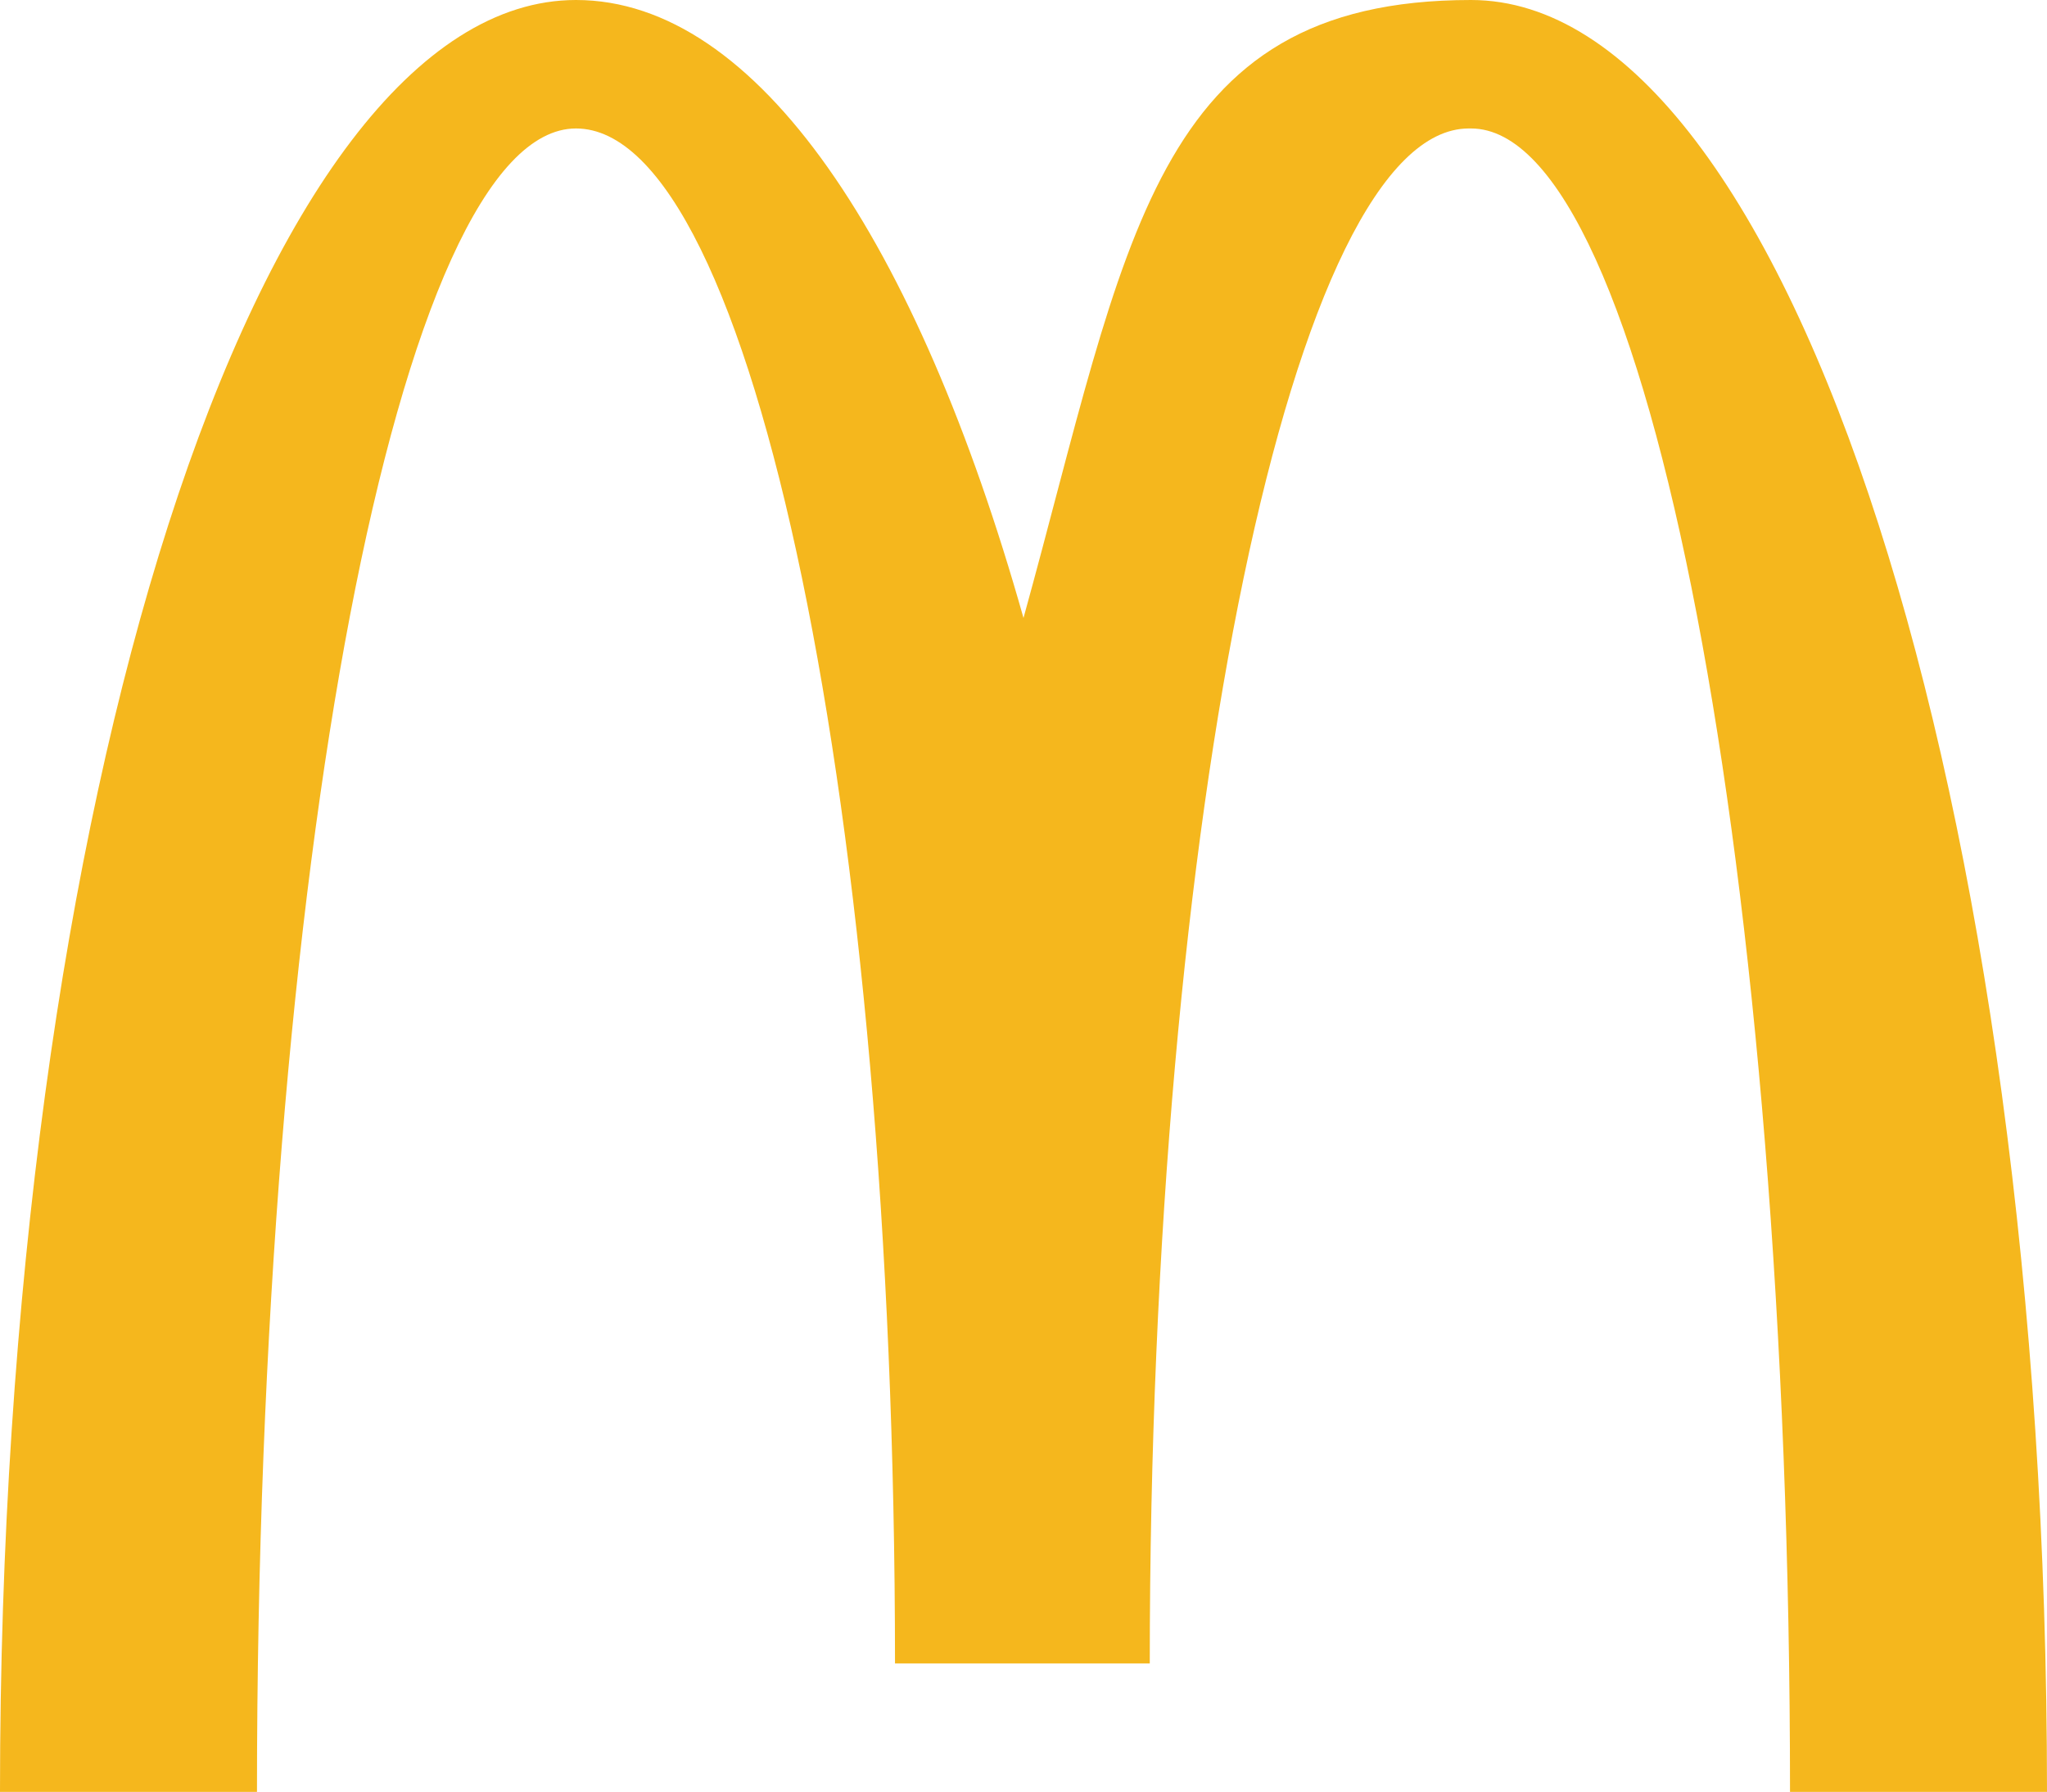 <svg viewBox="0 0 92.4 80.9" xmlns="http://www.w3.org/2000/svg"><path d="m66.4 5.8c8 0 14.4 33.6 14.4 75.1h11.6c0-44.7-11.6-80.9-26-80.9s-15.5 10.9-20.2 27.9c-4.8-17-12-27.9-20.2-27.9-14.4 0-26 36.2-26 80.9h11.6c0-41.5 6.4-75.1 14.4-75.1s14.4 31 14.4 69.3h11.5c0-38.3 6.5-69.3 14.4-69.3" fill="#f5b71d"/></svg>